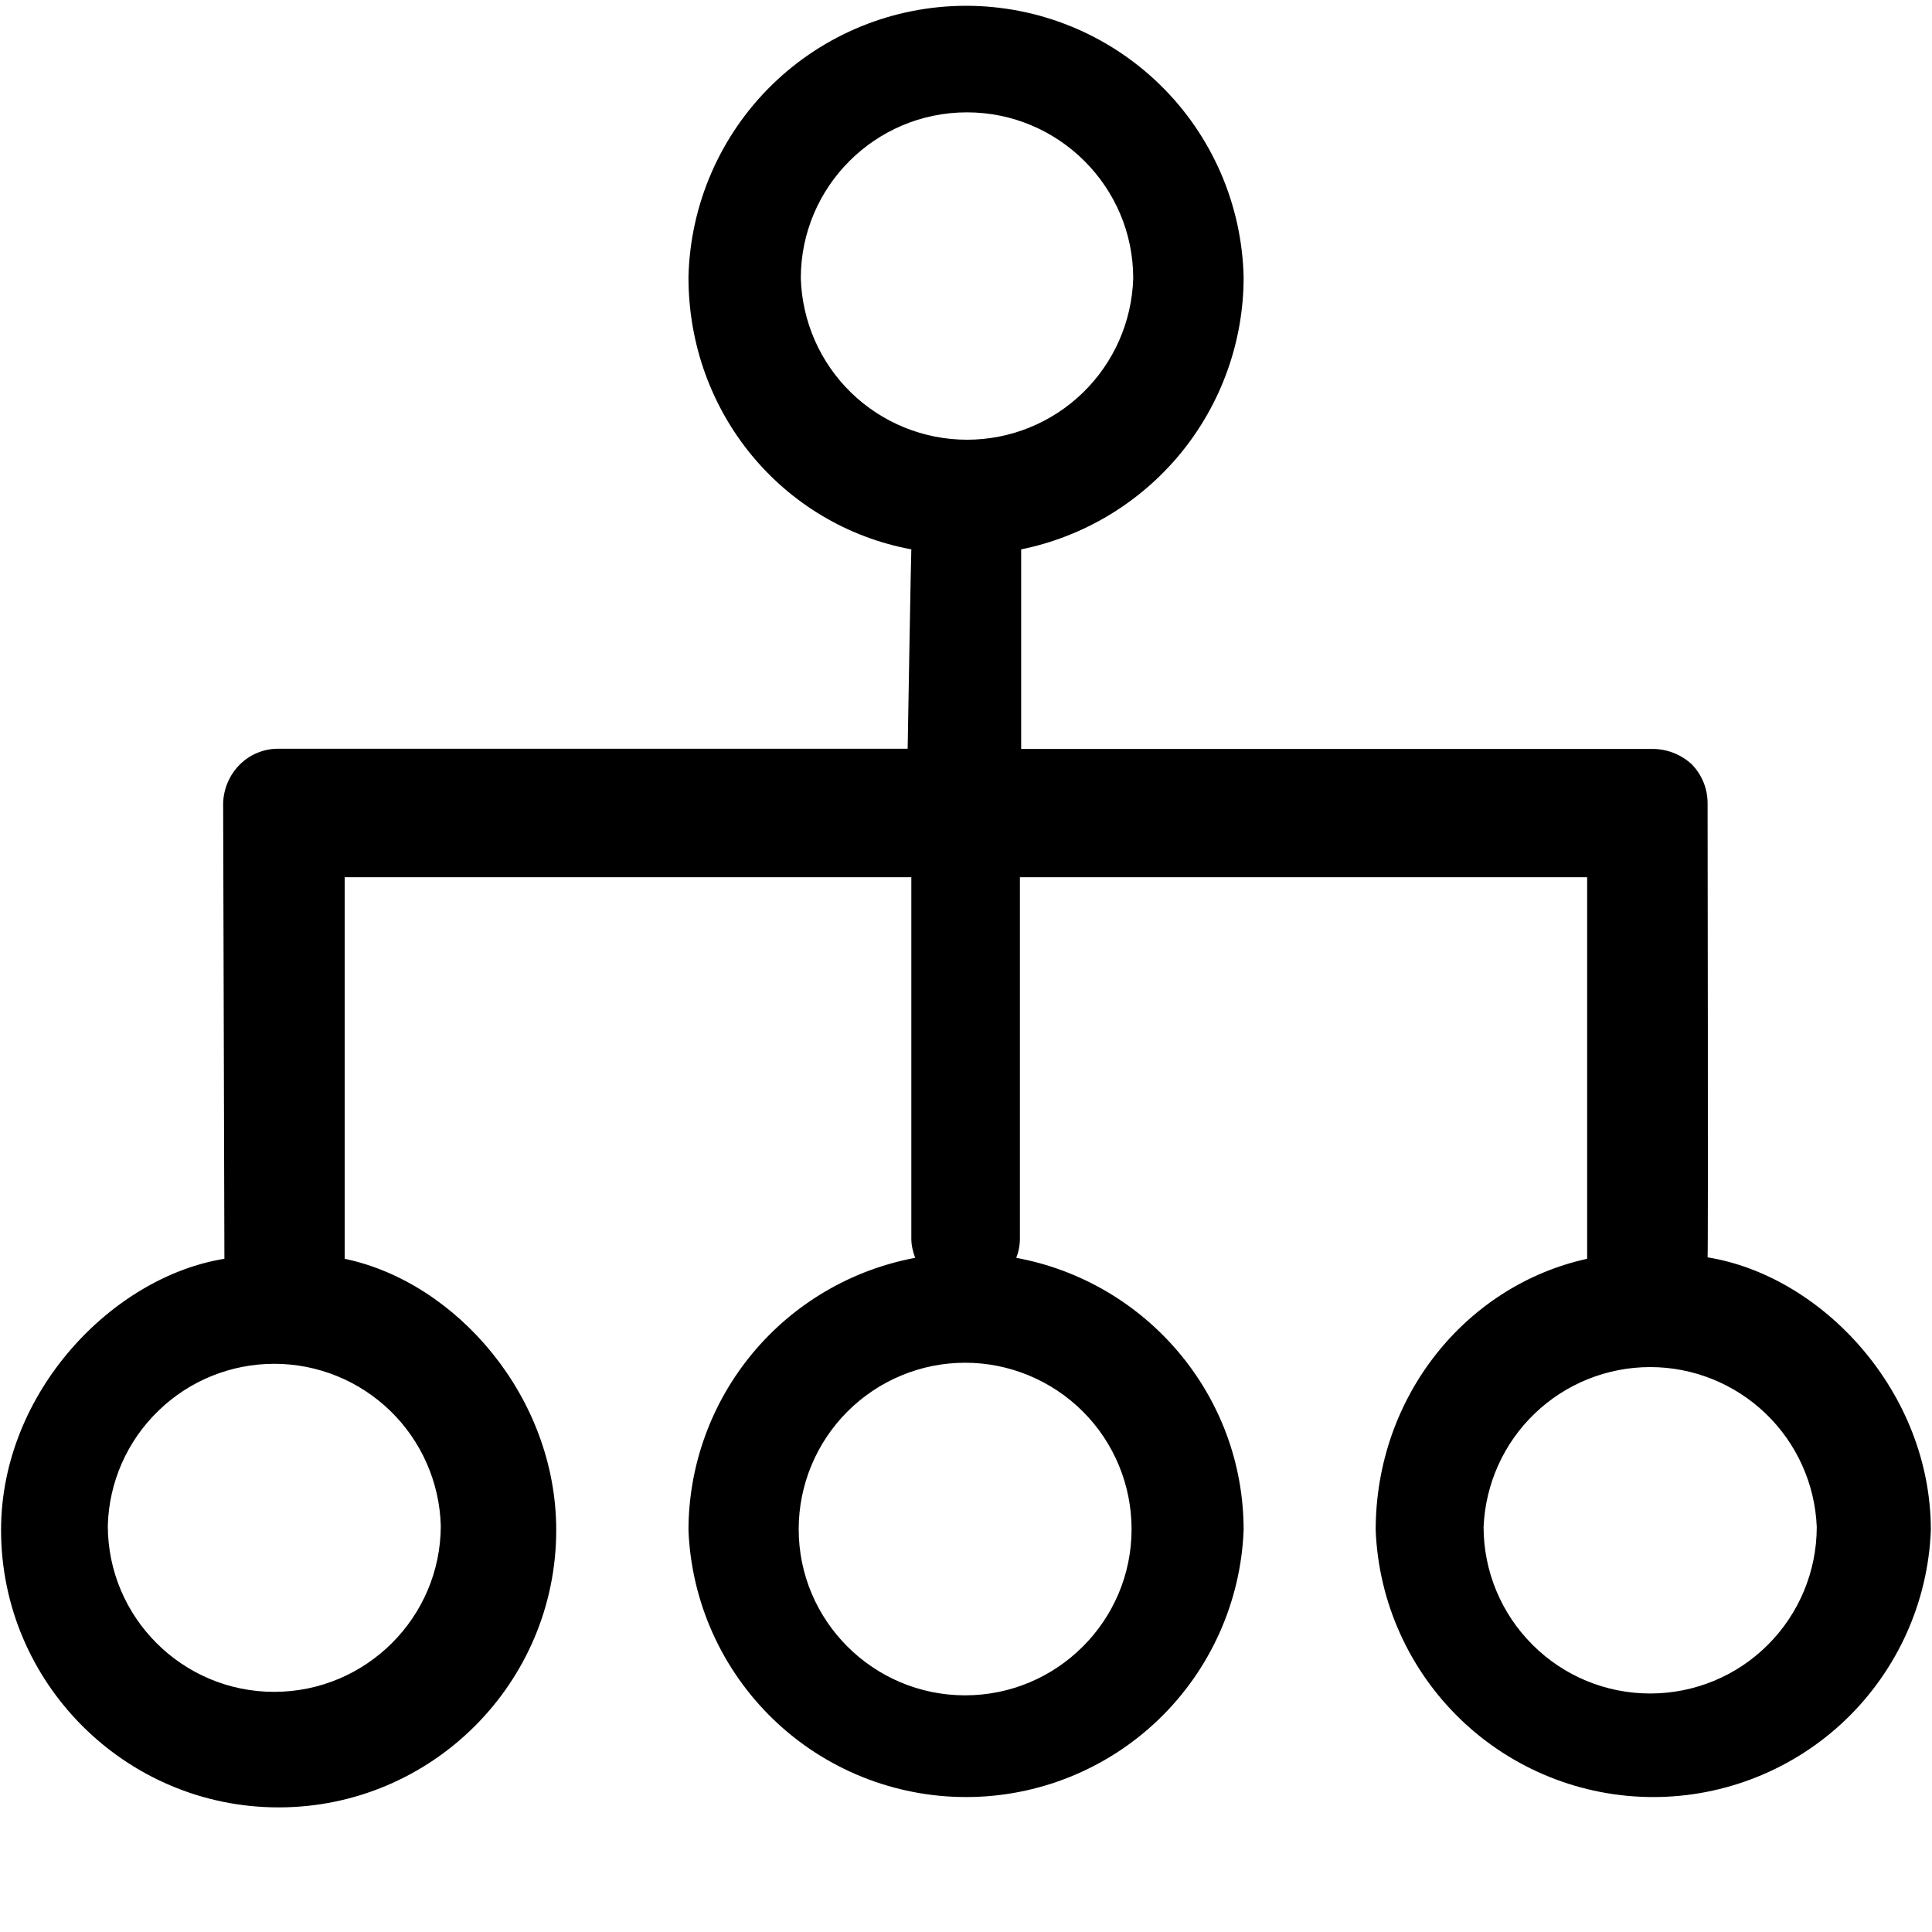 <svg xmlns="http://www.w3.org/2000/svg" width="20" height="20" viewBox="0 0 20 20" fill="none"><path d="M15.358 15.807C15.377 15.362 15.566 14.941 15.887 14.633C16.209 14.324 16.637 14.152 17.083 14.152C17.528 14.152 17.956 14.324 18.278 14.633C18.599 14.941 18.789 15.362 18.807 15.807C18.807 16.264 18.625 16.703 18.302 17.026C17.979 17.35 17.54 17.531 17.083 17.531C16.625 17.531 16.187 17.35 15.864 17.026C15.54 16.703 15.358 16.264 15.358 15.807ZM9.991 17.55C9.041 17.55 8.268 16.779 8.268 15.83C8.268 15.373 8.45 14.935 8.773 14.612C9.096 14.289 9.534 14.107 9.991 14.107C10.448 14.107 10.886 14.289 11.21 14.612C11.533 14.935 11.714 15.373 11.714 15.83C11.714 16.779 10.941 17.55 9.991 17.55ZM10.01 1.163C10.958 1.163 11.731 1.934 11.731 2.88C11.718 3.328 11.531 3.753 11.21 4.065C10.889 4.377 10.459 4.552 10.011 4.552C9.563 4.552 9.132 4.377 8.811 4.065C8.49 3.753 8.303 3.328 8.29 2.88C8.29 1.933 9.061 1.163 10.01 1.163ZM2.838 17.514C1.888 17.514 1.116 16.743 1.116 15.793C1.128 15.344 1.316 14.918 1.638 14.606C1.959 14.293 2.39 14.118 2.839 14.118C3.288 14.118 3.719 14.293 4.041 14.606C4.362 14.918 4.55 15.344 4.563 15.793C4.563 16.743 3.788 17.514 2.838 17.514ZM17.677 8.314C17.677 8.165 17.619 8.022 17.515 7.914C17.407 7.813 17.264 7.755 17.116 7.753H10.571V5.687C11.221 5.555 11.805 5.202 12.225 4.689C12.644 4.176 12.874 3.533 12.874 2.87C12.857 2.119 12.547 1.404 12.01 0.879C11.473 0.354 10.752 0.06 10.001 0.06C9.249 0.06 8.528 0.354 7.991 0.879C7.454 1.404 7.144 2.119 7.127 2.87C7.127 4.273 8.101 5.439 9.434 5.687C9.431 5.694 9.396 7.751 9.396 7.751H2.884C2.81 7.75 2.736 7.764 2.668 7.792C2.599 7.819 2.537 7.861 2.484 7.913C2.377 8.019 2.315 8.162 2.31 8.313L2.323 13.031C1.166 13.217 0.011 14.412 0.011 15.839C0.011 17.422 1.3 18.71 2.884 18.71C4.47 18.71 5.758 17.422 5.758 15.839C5.758 14.459 4.721 13.271 3.568 13.031V9.081H9.434V12.822C9.434 12.894 9.451 12.96 9.474 13.021C8.816 13.144 8.221 13.492 7.792 14.007C7.364 14.521 7.128 15.169 7.127 15.839C7.156 16.581 7.471 17.284 8.007 17.8C8.542 18.315 9.257 18.603 10.001 18.603C10.744 18.603 11.459 18.315 11.994 17.8C12.53 17.284 12.845 16.581 12.874 15.839C12.874 14.434 11.857 13.267 10.52 13.021C10.545 12.958 10.558 12.89 10.558 12.822V9.081H16.43V13.031C15.173 13.307 14.241 14.46 14.241 15.839C14.27 16.581 14.585 17.284 15.121 17.8C15.657 18.315 16.371 18.603 17.115 18.603C17.858 18.603 18.573 18.315 19.109 17.8C19.644 17.284 19.96 16.581 19.988 15.839C19.988 14.413 18.868 13.209 17.677 13.016C17.684 12.994 17.677 8.313 17.677 8.313V8.314Z" fill="black"></path></svg>